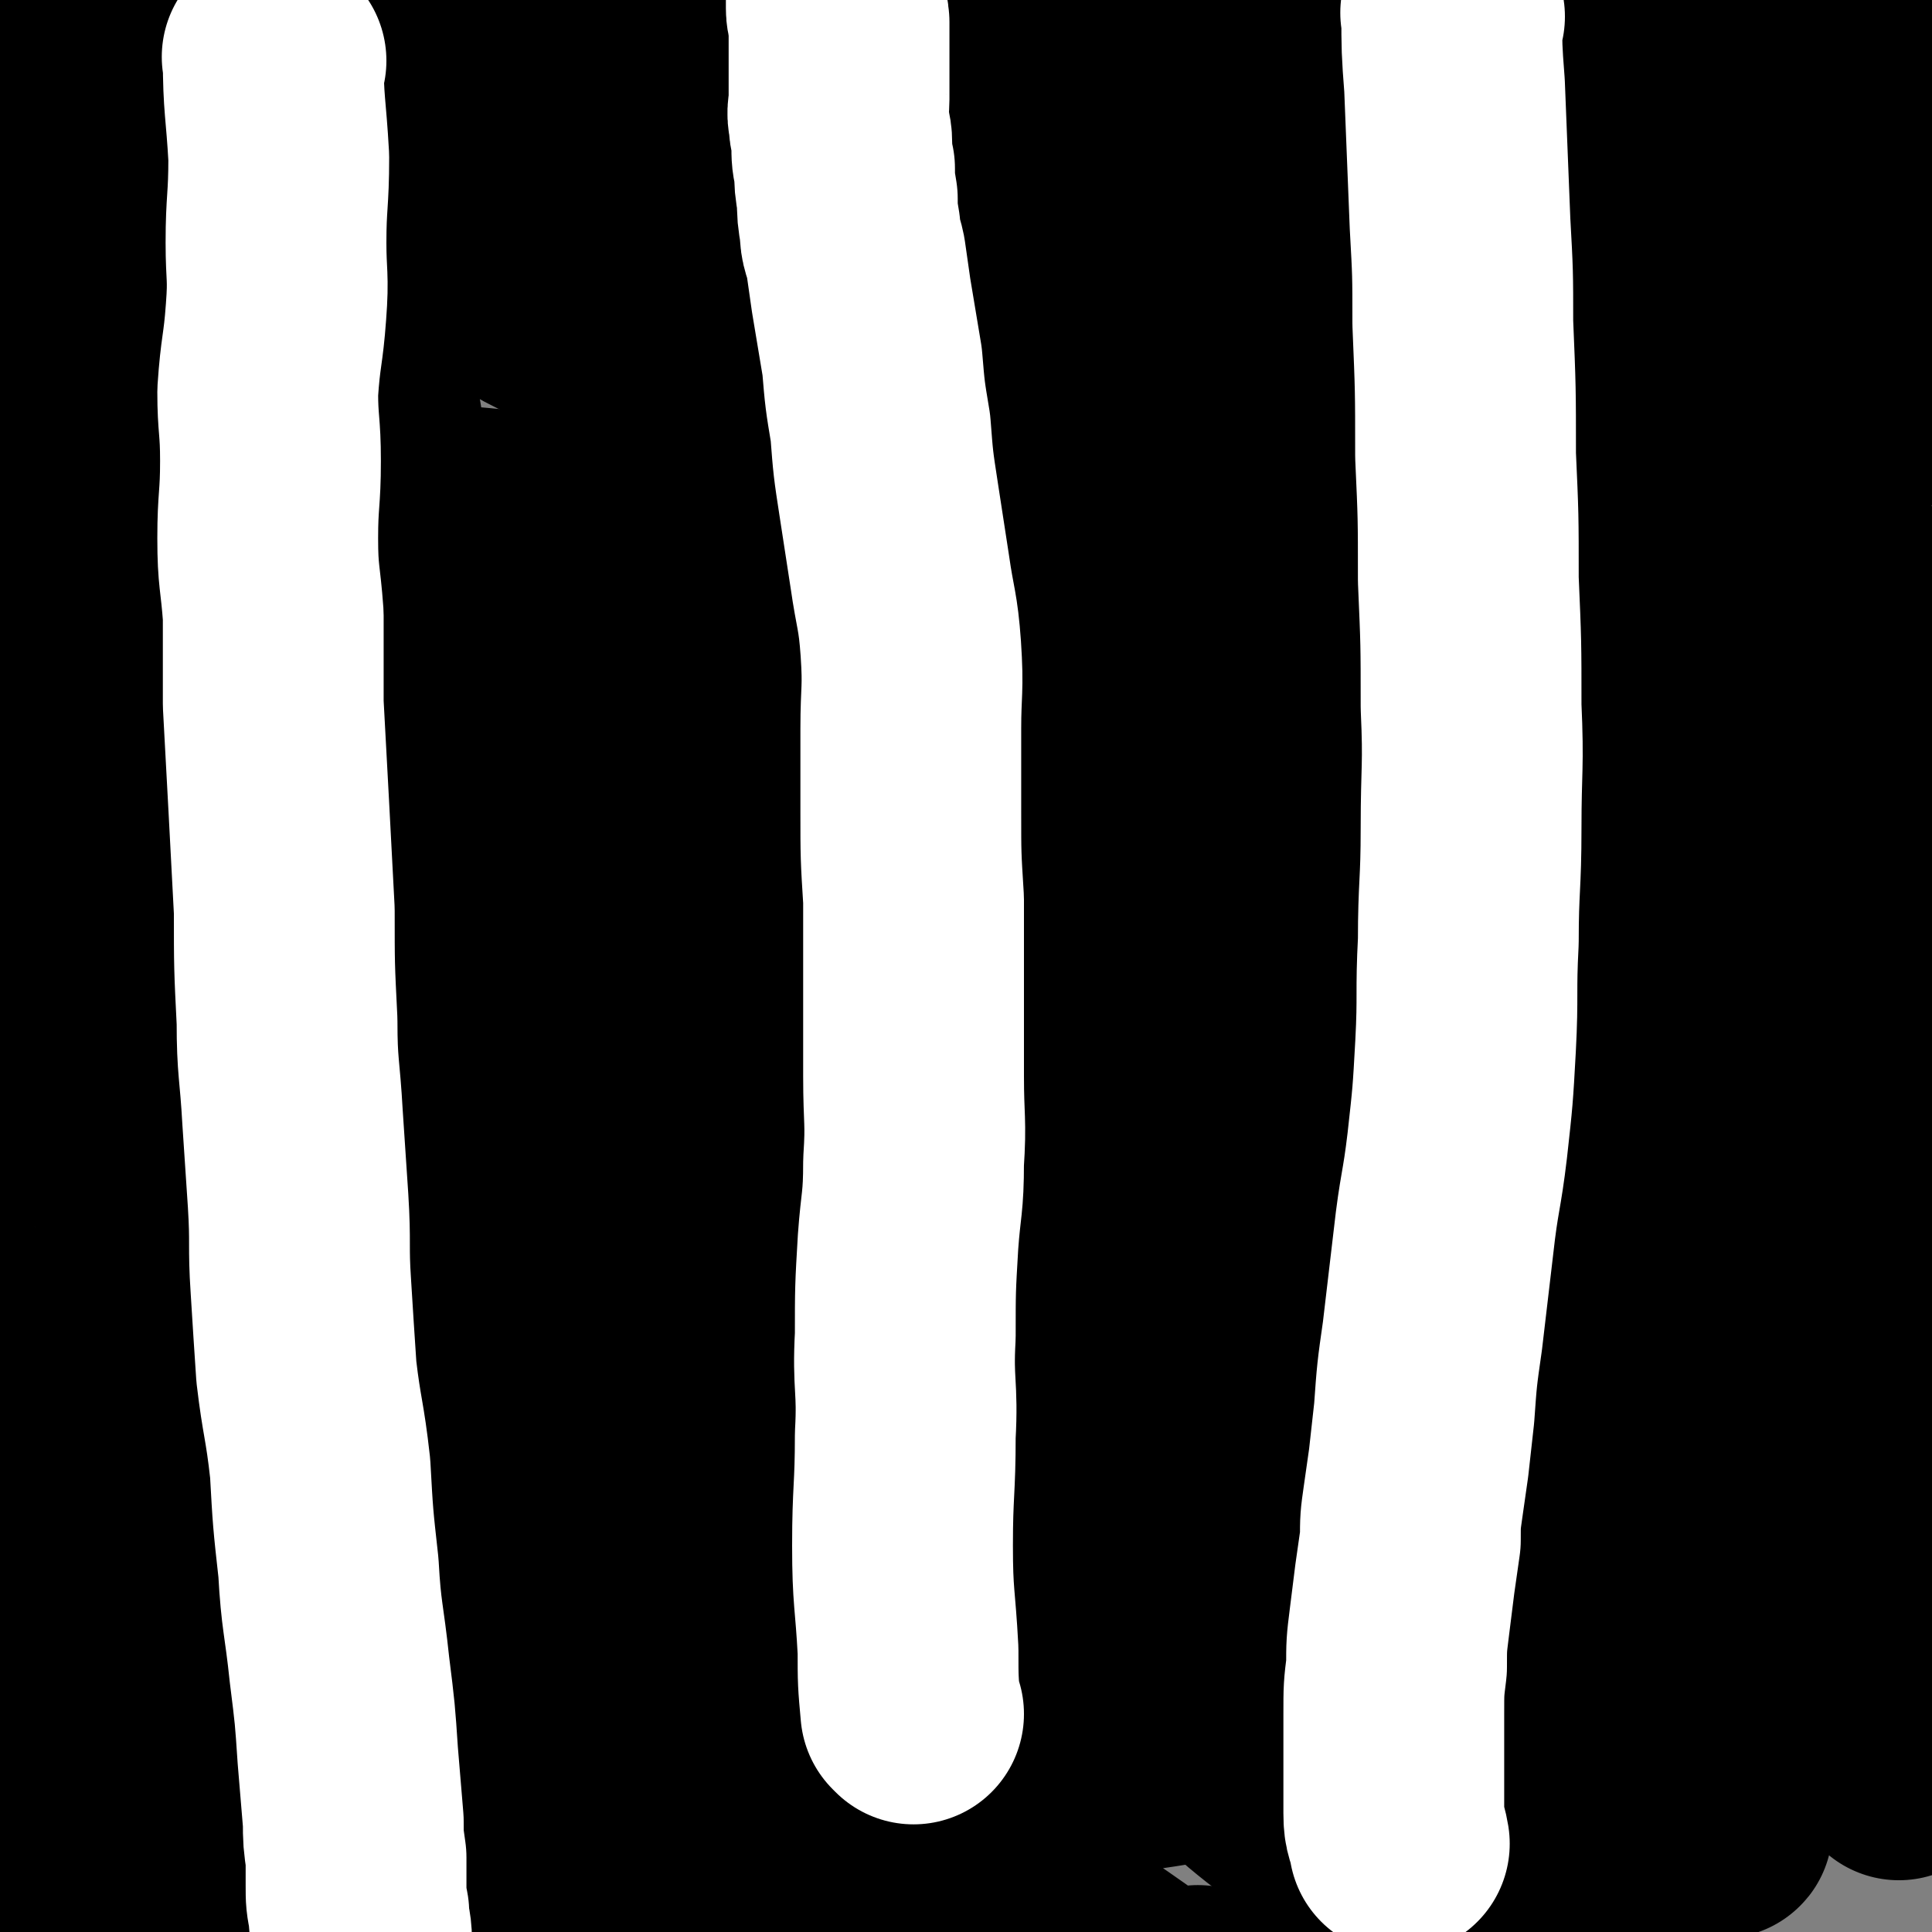 <svg viewBox='0 0 700 700' version='1.1' xmlns='http://www.w3.org/2000/svg' xmlns:xlink='http://www.w3.org/1999/xlink'><rect x="0" y="0" width="700" height="700" fill="#808080" stroke="none"/><g fill='none' stroke='#000000' stroke-width='80' stroke-linecap='round' stroke-linejoin='round'><path d='M157,684c-1,-1 -2,-1 -1,-1 4,-7 5,-7 11,-13 6,-8 6,-8 12,-16 4,-7 4,-7 8,-15 4,-6 5,-6 8,-13 4,-7 4,-7 7,-15 7,-13 7,-13 14,-27 7,-15 7,-15 14,-29 7,-13 7,-13 14,-26 9,-16 10,-16 19,-32 7,-10 6,-11 13,-21 4,-8 5,-7 10,-15 5,-7 4,-7 9,-15 3,-6 3,-6 6,-13 3,-5 3,-6 6,-11 4,-6 4,-6 9,-11 3,-4 3,-4 6,-9 3,-5 3,-5 6,-10 4,-5 4,-4 7,-9 3,-5 3,-6 6,-10 3,-4 3,-4 7,-8 3,-4 3,-3 6,-8 3,-3 3,-3 5,-7 2,-4 2,-5 4,-9 3,-4 3,-3 5,-7 2,-3 2,-3 4,-6 2,-4 2,-4 4,-7 2,-4 3,-4 5,-7 2,-3 2,-3 4,-6 1,-2 1,-3 3,-5 2,-2 2,-2 4,-4 2,-3 2,-3 4,-6 2,-3 2,-3 4,-6 1,-2 1,-3 2,-5 2,-2 2,-2 4,-5 1,-2 1,-2 3,-5 1,-2 1,-2 2,-4 1,-1 1,-1 2,-3 1,-1 2,-1 2,-2 1,-2 1,-2 1,-3 1,-2 2,-1 2,-2 2,-2 1,-2 2,-3 1,-1 2,-1 2,-2 1,-1 1,-1 1,-2 0,-1 1,-1 1,-2 1,-2 2,-2 3,-4 1,-2 1,-2 2,-4 2,-2 2,-2 3,-3 0,-1 0,-1 1,-2 1,-2 1,-2 2,-3 2,-2 2,-2 3,-3 1,-2 1,-2 2,-3 2,-2 2,-2 3,-4 1,-2 0,-2 1,-4 1,-2 2,-2 4,-4 1,-2 1,-2 2,-4 2,-2 1,-3 2,-5 1,-2 1,-2 2,-3 1,-2 1,-2 2,-4 1,-1 1,-1 2,-2 1,-1 1,-1 2,-2 1,-1 2,-1 2,-2 2,-2 1,-2 2,-4 2,-2 1,-2 3,-4 1,-2 1,-2 2,-3 1,-1 1,-1 1,-2 1,-1 2,-1 2,-2 1,-1 1,-1 1,-2 1,-2 1,-2 2,-4 1,-1 1,-1 2,-3 1,0 1,0 2,0 0,-1 0,-1 0,-1 1,-1 0,-1 1,-2 0,-1 0,-1 0,-1 1,-1 1,-1 1,-1 0,-1 0,-1 0,-1 1,-1 1,-1 1,-1 0,-1 0,0 -1,0 -1,0 -1,0 -2,0 -1,0 -1,0 -1,0 -1,0 -1,0 -2,0 -1,0 -1,0 -1,0 -1,0 -1,0 -1,0 0,0 0,0 0,0 0,-1 0,-1 -1,-1 -1,0 -1,0 -1,0 0,0 0,1 0,2 0,0 0,-1 -1,-1 -1,0 -1,0 -1,0 -1,0 -1,0 -1,0 -1,0 -1,0 -1,0 -1,0 -1,0 -1,0 -2,0 -2,0 -4,0 0,0 0,0 -1,0 -2,0 -2,1 -4,1 -1,0 -1,0 -3,0 -2,0 -2,-1 -4,-1 -2,-1 -2,-1 -4,-1 -2,-1 -2,-1 -5,-2 -2,-1 -2,-1 -5,-3 -2,-1 -2,0 -5,-1 -2,-1 -2,-1 -4,-2 -2,-1 -2,-1 -4,-2 -1,-1 -1,-1 -3,-1 -1,-1 -1,-2 -2,-2 -1,-1 -1,0 -1,0 -1,0 -1,-1 -1,-1 0,-1 0,-1 -1,-1 -1,0 -1,0 -2,0 -1,0 -1,0 -1,0 -1,0 -1,-1 -1,-1 -1,-1 -1,-1 -1,-1 -1,0 -1,0 -1,0 -1,-1 -1,-1 -1,-2 -1,-2 -1,-2 -2,-3 -1,-2 -1,-2 -2,-4 -1,-2 -1,-3 -2,-4 -2,-2 -2,-2 -3,-3 -1,-1 -1,-1 -2,-2 -2,-1 -2,-1 -3,-2 -2,-2 -2,-2 -3,-3 -3,-2 -3,-2 -6,-4 -3,-2 -3,-2 -6,-5 -4,-3 -4,-3 -8,-6 -5,-4 -5,-4 -10,-8 -6,-4 -6,-4 -12,-8 -6,-3 -6,-3 -12,-7 -7,-3 -7,-3 -14,-7 -6,-3 -7,-3 -13,-7 -7,-3 -6,-4 -13,-7 -6,-3 -7,-2 -13,-4 -6,-2 -6,-2 -11,-4 -5,-2 -5,-2 -10,-4 -5,-2 -4,-3 -9,-4 -3,-2 -3,-1 -7,-2 -2,-1 -2,-2 -4,-3 -2,-1 -2,-1 -4,-2 -2,-1 -2,-1 -3,-2 -1,-1 -1,-1 -1,-2 0,-1 0,-1 -1,-2 -1,-1 -1,-1 -2,-2 -2,-2 -2,-2 -3,-4 -2,-2 -2,-3 -4,-4 -2,-1 -2,-1 -3,-2 -2,-1 -2,-1 -5,-1 -2,-1 -2,0 -4,-1 -3,-1 -3,-2 -5,-2 -2,-1 -2,0 -4,0 -2,0 -2,0 -4,-1 -2,-1 -2,-1 -4,-2 -3,-1 -3,-1 -5,-1 -2,-1 -2,0 -4,-1 -3,-1 -3,-1 -5,-2 -2,-1 -2,-1 -4,-2 -2,-1 -2,0 -3,-1 -1,0 -1,-1 -1,-1 -1,-1 -1,0 -1,-1 0,-1 0,-1 0,-2 1,-1 1,-1 2,-2 1,-1 1,-1 1,-2 -1,-2 -1,-3 -3,-4 -6,-4 -7,-4 -14,-7 -8,-4 -8,-4 -17,-6 -5,-2 -6,-2 -11,-2 -4,0 -4,0 -7,0 -3,0 -3,0 -6,0 -3,0 -3,0 -6,1 -2,0 -2,1 -4,1 -2,0 -2,0 -3,0 -1,0 -1,0 -1,0 -1,-1 0,-1 0,-2 0,-1 0,-1 0,-1 '/><path d='M212,31c-1,-1 -1,-1 -1,-1 -6,-1 -6,-1 -12,-1 -9,0 -9,0 -18,-1 -6,-1 -6,-2 -11,-2 -6,-1 -6,0 -12,0 -12,-1 -12,-1 -24,-3 -12,-2 -12,-2 -24,-4 -10,-1 -10,0 -19,-1 -8,-1 -7,-1 -15,-1 -6,-1 -6,-1 -12,-1 -4,0 -4,0 -8,0 -3,1 -3,0 -6,1 -2,0 -2,1 -4,1 -2,1 -2,1 -5,2 -2,1 -2,1 -3,3 -1,1 -1,1 -1,2 0,1 0,1 0,3 1,1 1,1 2,2 1,1 1,1 2,2 0,0 0,1 0,1 1,1 2,1 3,1 2,1 2,0 4,0 2,-1 2,-1 4,-1 3,-1 2,-2 5,-2 4,-1 4,-1 8,-1 4,-1 4,-2 9,-2 9,-2 9,-2 19,-3 15,-3 15,-4 30,-6 17,-4 17,-4 34,-6 14,-2 14,-2 27,-3 8,0 8,0 16,0 6,1 6,1 12,1 5,1 5,1 10,1 4,0 5,-1 8,-1 4,0 4,1 7,3 2,1 2,1 4,2 0,0 -1,0 -1,0 0,0 0,1 0,0 -1,0 -1,-1 -3,-1 -10,-1 -10,-1 -20,-1 -15,0 -15,0 -30,1 -17,2 -17,2 -35,4 -16,2 -16,4 -32,5 -14,2 -14,1 -28,1 -9,-1 -9,-2 -18,-2 -6,-1 -6,-1 -13,-1 -5,0 -5,-1 -11,-1 -5,0 -5,1 -10,1 -4,1 -4,1 -9,2 -3,1 -3,1 -6,2 -3,2 -3,2 -5,4 -2,2 -2,2 -2,4 -1,2 -1,2 -1,4 1,2 2,2 4,3 2,2 2,3 4,3 11,2 12,1 23,1 18,1 18,1 36,1 20,0 20,0 39,0 19,1 19,1 39,2 19,2 19,2 38,4 20,2 20,2 40,4 18,1 18,1 37,2 15,2 15,2 31,4 8,1 8,1 16,1 5,1 5,1 11,1 4,1 4,1 9,1 2,0 2,0 5,0 2,0 2,0 3,0 1,0 1,0 2,0 0,0 -1,-1 -1,-1 -2,-1 -2,-1 -4,-2 -9,-4 -9,-5 -19,-8 -15,-4 -15,-4 -30,-8 -16,-4 -16,-5 -32,-8 -15,-3 -15,-3 -30,-4 -15,-2 -15,-1 -30,-2 -13,-1 -13,-1 -26,-2 -8,-1 -8,-1 -17,-1 -6,0 -6,0 -11,0 -6,0 -6,0 -11,0 -4,0 -4,0 -7,0 -3,0 -3,0 -6,0 0,0 -1,0 -1,0 0,0 1,0 2,0 5,1 5,2 9,2 14,2 14,1 27,3 17,2 17,2 34,4 19,3 19,4 38,6 17,3 17,3 34,5 17,1 17,1 33,1 20,1 20,2 40,2 17,1 17,1 33,1 14,0 14,0 28,0 10,0 10,0 21,0 7,1 7,1 13,1 5,1 5,0 10,1 4,0 4,1 9,1 2,1 2,1 5,1 2,0 2,-1 4,-1 1,0 1,0 2,0 0,0 0,0 0,-1 0,-1 0,-1 0,-1 -1,-2 0,-3 -1,-4 -4,-3 -4,-3 -8,-5 -10,-5 -10,-5 -20,-8 -14,-4 -14,-5 -29,-7 -20,-3 -20,-2 -40,-3 -20,-1 -20,0 -40,0 -20,0 -20,1 -39,2 -16,1 -16,1 -31,1 -9,0 -9,0 -17,0 -6,1 -6,1 -12,1 -4,1 -4,1 -8,1 -4,1 -4,1 -7,2 -1,1 -2,1 -2,1 -1,1 0,2 0,2 3,3 3,3 7,4 11,3 11,4 22,5 19,2 20,1 39,1 23,0 23,-1 47,-1 24,0 24,0 49,0 24,0 24,0 49,1 25,1 25,2 50,3 23,1 23,0 46,1 12,1 12,1 25,2 9,1 9,3 18,4 8,1 8,1 15,1 8,1 7,2 15,2 6,1 6,1 13,1 5,1 5,0 10,0 4,0 4,0 9,0 3,0 3,0 6,-1 3,-1 3,-1 5,-2 2,-1 2,-2 3,-2 2,-1 2,-1 3,-2 2,-1 1,-1 2,-2 1,-1 2,-1 2,-1 -1,-1 -2,-1 -3,-2 -2,-2 -2,-2 -5,-3 -8,-4 -8,-4 -16,-6 -14,-4 -14,-4 -29,-6 -20,-3 -20,-4 -41,-6 -24,-2 -24,-2 -48,-3 -27,-1 -27,0 -53,0 -27,1 -27,1 -54,2 -23,1 -23,1 -47,2 -20,1 -20,2 -39,2 -12,1 -12,1 -23,1 -7,0 -7,0 -14,0 -5,0 -5,-1 -10,-1 -3,0 -3,0 -6,0 -2,0 -2,-1 -4,-1 -1,0 -2,0 -1,0 1,1 1,1 3,1 9,2 9,3 18,2 15,0 16,-1 31,-3 22,-3 22,-4 43,-8 23,-3 23,-4 45,-8 23,-3 23,-3 46,-6 23,-2 23,-2 46,-3 21,-2 21,-3 42,-2 17,0 17,1 33,3 10,1 10,2 20,3 5,1 5,1 11,2 6,1 6,1 11,2 5,1 5,2 10,2 3,1 3,1 7,1 3,0 3,-1 6,-1 3,0 3,0 5,0 2,0 2,0 4,0 1,0 1,-1 1,-1 1,0 2,0 2,0 0,0 -1,-1 -1,-1 -2,-1 -2,-1 -4,-1 -4,-1 -4,-1 -8,-1 -11,-1 -12,0 -23,-1 -21,-2 -21,-4 -42,-5 -25,-1 -25,0 -51,0 -29,1 -29,2 -58,2 -26,1 -26,1 -53,1 -23,1 -23,1 -46,1 -13,1 -14,0 -27,1 -9,1 -9,1 -18,2 -6,1 -6,1 -13,2 -4,1 -4,1 -9,2 -2,1 -3,1 -5,2 -1,2 -1,2 -1,4 1,3 1,3 3,5 8,5 8,5 17,8 17,4 18,5 35,6 25,1 25,-2 50,-3 27,-1 27,0 54,-1 25,-1 25,0 49,-1 24,-1 24,-3 47,-3 19,0 19,2 39,3 21,2 21,3 43,3 12,1 12,1 24,0 8,-2 9,-1 16,-5 11,-6 11,-8 20,-17 7,-7 5,-8 11,-16 3,-4 3,-4 6,-8 2,-2 2,-2 3,-3 1,-1 1,-2 2,-1 0,2 -1,3 -1,6 0,9 1,9 0,19 -1,7 -1,8 -3,15 -1,5 0,6 -4,11 -6,7 -6,7 -14,12 -10,6 -10,6 -21,10 -10,4 -10,2 -21,5 -5,2 -5,2 -10,4 '/></g>
<g fill='none' stroke='#FAE80B' stroke-width='80' stroke-linecap='round' stroke-linejoin='round'><path d='M48,55c-1,-1 -2,-2 -1,-1 3,8 4,9 7,18 6,17 6,17 10,35 3,11 2,11 3,22 3,22 3,22 5,44 3,21 3,21 6,43 3,20 4,20 6,40 3,20 2,20 3,41 1,18 0,18 1,37 0,14 1,14 1,29 1,16 2,16 2,31 1,13 0,13 0,26 0,8 0,8 0,16 1,6 1,6 1,13 0,6 0,6 0,13 0,3 0,3 0,7 1,3 1,3 1,5 0,2 0,2 0,4 0,1 0,3 0,2 1,-6 2,-7 2,-15 1,-22 1,-22 2,-45 0,-26 1,-26 0,-51 0,-26 -1,-26 -1,-52 -1,-24 0,-24 0,-49 0,-25 1,-25 0,-50 -2,-23 -3,-23 -5,-46 -2,-18 -2,-18 -4,-36 -1,-18 -1,-18 -3,-35 -1,-10 0,-10 -1,-19 -1,-8 -2,-7 -4,-15 -1,-5 -1,-5 -3,-11 -1,-5 -1,-4 -3,-9 -1,-3 0,-3 -1,-5 -1,-2 -1,-1 -2,-2 -1,0 -1,0 -1,0 -1,0 -2,-1 -2,0 -2,1 -2,2 -3,4 -2,2 -1,2 -2,5 -1,3 -2,2 -2,5 -2,4 -2,4 -2,7 -2,6 -1,6 -2,11 -2,6 -3,6 -5,12 -1,7 -1,7 -2,13 -1,6 -1,6 -2,12 -2,4 -2,4 -4,8 -2,5 -2,5 -4,8 -2,3 -2,3 -3,5 '/></g>
<g fill='none' stroke='#000000' stroke-width='80' stroke-linecap='round' stroke-linejoin='round'><path d='M130,124c-1,-1 -2,-2 -1,-1 1,10 2,11 4,22 2,20 2,21 4,41 3,27 3,27 6,53 3,28 4,28 6,56 2,27 1,27 2,55 0,21 0,21 0,42 0,16 0,16 -1,33 0,7 -1,7 -1,15 0,3 0,3 0,7 0,2 0,2 0,4 0,0 0,1 0,1 1,0 2,-1 2,-3 2,-16 3,-16 4,-33 1,-23 1,-23 0,-47 -1,-25 -2,-25 -3,-50 -1,-24 0,-24 -2,-48 -1,-19 -1,-19 -4,-38 -2,-16 -2,-16 -5,-32 -2,-16 -1,-16 -4,-31 -2,-16 -2,-16 -5,-32 -3,-16 -3,-16 -7,-31 -3,-13 -3,-13 -7,-26 -2,-7 -3,-7 -6,-14 -2,-5 -2,-5 -4,-10 -2,-3 -3,-3 -4,-7 -2,-3 -1,-3 -3,-5 0,-2 0,-2 -1,-2 -1,-1 -2,0 -3,1 -3,4 -3,4 -5,8 -5,13 -5,13 -8,27 -5,21 -4,21 -7,42 -4,24 -4,24 -6,48 -3,26 -4,26 -6,52 -3,28 -3,28 -6,56 -2,29 -4,29 -5,59 0,29 1,29 3,58 1,23 0,23 2,46 1,10 1,10 3,20 1,7 0,7 3,14 1,3 1,4 4,5 2,1 4,0 5,-2 7,-9 8,-10 12,-22 7,-19 7,-20 10,-40 5,-30 5,-30 7,-60 1,-30 0,-30 -1,-61 -1,-26 -2,-26 -3,-53 -1,-24 0,-24 -2,-47 -1,-22 -1,-22 -4,-43 -2,-17 -2,-16 -5,-33 -3,-14 -3,-14 -6,-27 -2,-11 -2,-11 -5,-22 -2,-6 -2,-6 -4,-12 -1,-3 -1,-3 -3,-6 -1,-4 -1,-4 -3,-7 -1,-2 0,-3 -2,-4 0,-1 -1,-1 -2,-2 0,0 0,0 0,0 -1,1 -1,1 -1,3 -1,3 0,3 -1,7 -1,10 -2,9 -3,19 -1,14 0,14 -2,29 -3,19 -5,19 -7,39 -3,20 -1,20 -4,41 -2,21 -4,21 -6,43 -3,22 -2,22 -4,44 -1,23 -1,23 -2,45 0,20 0,20 1,40 1,15 1,15 3,31 0,8 1,8 2,16 1,6 0,6 1,12 0,4 1,4 2,8 0,2 0,2 1,3 0,0 0,1 1,1 3,-9 4,-9 6,-19 3,-18 4,-19 4,-37 -1,-30 -2,-30 -5,-59 -4,-31 -7,-31 -10,-62 -3,-28 -1,-29 -3,-57 -1,-21 -1,-21 -4,-43 -2,-15 -4,-15 -5,-30 -1,-12 0,-12 1,-24 0,-6 -1,-7 0,-13 0,-3 1,-3 2,-6 0,-2 0,-3 0,-5 0,-2 0,-2 0,-4 0,-1 0,-1 0,-2 0,0 0,-1 0,0 0,1 -1,2 -1,4 0,6 1,6 1,11 0,15 1,15 1,31 0,23 -1,23 0,45 1,27 3,27 4,54 0,29 -3,29 -2,58 1,30 4,30 4,59 1,25 0,25 -1,49 -1,26 -2,26 -4,52 -1,22 -2,22 -2,45 0,20 2,19 3,39 0,17 -2,17 -1,35 1,13 1,13 4,27 1,7 2,7 4,14 1,6 0,6 1,12 0,4 0,4 2,8 1,2 1,3 3,4 2,0 3,0 4,-1 8,-6 9,-6 14,-14 8,-16 8,-17 13,-35 7,-24 7,-24 11,-49 5,-31 4,-32 7,-63 3,-34 5,-34 6,-68 2,-30 0,-30 -1,-60 0,-23 0,-23 -1,-47 -1,-19 -1,-19 -2,-39 0,-10 -1,-10 -2,-20 -1,-7 0,-7 -2,-14 -1,-6 -1,-6 -3,-11 0,-2 0,-2 -2,-4 0,0 -1,-1 -1,0 -2,6 -3,6 -3,13 -1,18 0,18 0,36 0,25 -1,25 -1,50 0,33 1,33 0,66 -1,38 -1,38 -3,76 -1,36 -2,36 -4,71 -1,30 -1,30 -2,60 -1,24 -1,24 -2,48 0,11 0,11 -1,23 0,9 -1,9 -1,17 0,7 0,7 2,13 1,3 0,4 3,6 1,2 3,2 4,1 7,-5 8,-6 12,-13 9,-17 9,-18 15,-36 8,-28 8,-28 14,-57 7,-39 6,-40 11,-79 5,-37 5,-37 8,-74 3,-32 3,-32 5,-64 0,-21 -1,-21 -1,-41 0,-9 1,-9 1,-18 0,-5 -1,-5 -1,-10 0,-2 0,-2 0,-5 0,0 0,-2 0,-1 -2,6 -4,7 -5,14 -4,15 -4,16 -6,31 -2,21 -1,21 -4,43 -2,25 -1,25 -5,50 -3,29 -4,29 -8,57 -5,29 -4,29 -9,57 -4,28 -3,28 -8,56 -5,24 -5,24 -11,47 -4,18 -4,18 -9,36 -4,13 -5,13 -9,26 -2,7 -2,8 -4,15 -1,5 -1,5 -3,11 -1,3 -1,3 -2,5 0,2 0,2 -1,4 0,0 -1,0 -1,0 -1,0 -1,-1 -1,-1 -1,-11 -1,-11 -2,-21 -1,-19 0,-19 -1,-38 -1,-20 -1,-20 -4,-40 -2,-19 -3,-19 -6,-38 -3,-16 -3,-16 -6,-32 -2,-13 0,-14 -4,-26 -3,-11 -4,-11 -9,-20 -2,-4 -2,-4 -5,-8 0,0 -1,-1 -1,0 -1,1 1,2 1,4 -1,15 -2,15 -3,31 -1,18 1,18 -1,36 -2,18 -6,17 -8,35 -3,16 -3,16 -2,32 1,14 3,14 6,27 2,7 3,7 5,14 1,4 -1,5 0,9 1,3 1,3 3,5 0,2 0,2 2,3 1,0 1,0 3,0 1,0 2,0 3,-2 3,-4 3,-4 5,-9 7,-13 7,-13 12,-27 6,-17 6,-17 11,-33 4,-16 3,-17 6,-33 3,-13 4,-13 7,-26 2,-7 2,-7 3,-15 1,-7 1,-7 2,-13 1,-6 1,-6 2,-12 1,-7 1,-7 2,-13 1,-6 1,-6 2,-11 0,-4 0,-4 1,-8 0,-4 0,-4 0,-7 0,-3 0,-3 1,-5 0,-3 0,-2 1,-5 0,-1 0,-1 0,-3 0,-1 0,-1 0,-3 0,-1 0,-1 0,-1 0,-1 0,-1 1,-1 0,0 0,0 1,0 0,0 0,0 1,0 0,0 0,0 1,0 0,0 0,0 1,1 0,0 0,1 1,1 1,0 1,0 2,0 0,0 0,0 1,1 0,0 0,0 0,0 2,1 2,1 3,2 1,0 1,0 2,0 1,0 1,1 2,1 2,-1 2,-1 4,-2 3,-1 3,-1 5,-3 2,-1 2,-2 4,-3 3,-3 3,-2 6,-4 2,-2 2,-2 4,-4 2,-1 1,-1 3,-3 0,0 1,0 1,0 -1,-1 -1,-1 -2,-2 -1,-1 -1,-1 -3,-3 -1,-1 -1,-1 -2,-2 -1,-1 -1,-1 -2,-3 -1,-1 -1,-1 -2,-3 -1,-1 -1,-1 -2,-3 -1,-1 -1,-1 -2,-2 -1,-1 -1,-1 -2,-2 -1,-1 0,-1 -1,-1 -1,-1 -2,0 -3,0 0,0 0,0 -1,1 0,0 0,0 0,0 2,0 2,0 5,1 3,0 3,0 7,0 2,0 2,0 5,0 3,0 3,0 7,2 3,1 3,1 7,3 4,3 4,3 8,5 0,0 0,0 1,1 '/><path d='M338,204c-1,-1 -1,-1 -1,-1 -11,-2 -11,-1 -21,-2 -23,-2 -23,-3 -47,-5 -27,-2 -27,-1 -55,-4 -24,-2 -24,-3 -48,-5 -24,-1 -24,0 -47,-2 -20,-1 -20,-1 -40,-3 -18,-1 -18,-1 -36,-3 -2,0 -2,0 -4,0 '/><path d='M437,247c-1,-1 -1,-1 -1,-1 -8,-11 -6,-14 -16,-21 -16,-13 -18,-11 -38,-19 -22,-9 -22,-10 -45,-16 -23,-5 -23,-4 -46,-7 -20,-3 -20,-4 -40,-6 -10,0 -10,1 -20,1 -5,0 -5,0 -11,0 -3,0 -3,0 -6,1 -1,0 -3,0 -2,1 0,0 1,1 4,2 10,3 10,4 22,5 18,3 18,2 37,3 24,1 24,1 47,2 30,1 30,1 60,2 29,2 29,1 58,3 21,1 21,1 42,3 8,0 8,1 16,1 3,0 6,0 6,-2 1,-2 0,-4 -4,-6 -13,-10 -14,-9 -29,-17 -23,-11 -23,-12 -47,-21 -28,-11 -28,-11 -56,-20 -27,-9 -27,-7 -53,-16 -22,-6 -21,-7 -42,-14 -18,-5 -18,-4 -35,-9 -8,-3 -8,-3 -16,-6 -5,-3 -5,-2 -11,-5 -4,-1 -4,-1 -8,-3 -2,-1 -2,-1 -4,-2 0,0 -1,-1 0,0 3,1 3,3 7,4 15,6 15,7 30,11 20,6 21,5 41,9 25,5 26,4 51,9 28,6 27,7 56,14 28,6 28,6 57,12 25,5 25,5 50,9 17,3 17,3 34,7 6,1 6,2 12,4 3,1 3,0 6,1 1,0 3,1 3,1 -12,-4 -14,-4 -27,-8 -23,-7 -23,-7 -46,-14 -30,-8 -30,-8 -60,-15 -34,-8 -34,-8 -68,-15 -27,-6 -27,-6 -55,-10 -24,-4 -24,-2 -48,-5 -17,-1 -17,-2 -33,-3 -8,0 -8,1 -16,1 -4,0 -4,0 -8,0 -3,0 -4,0 -7,1 0,0 0,0 0,1 0,2 -1,3 1,5 10,8 10,9 23,15 19,9 19,8 39,16 25,9 25,10 51,18 26,8 27,7 53,15 29,8 28,8 57,16 28,7 28,7 57,15 26,7 26,8 53,14 26,7 26,8 53,11 25,4 26,3 52,5 4,0 4,0 9,0 '/><path d='M517,193c-1,-1 -2,-1 -1,-1 12,-9 13,-9 27,-17 16,-9 16,-9 31,-18 17,-9 18,-8 35,-18 16,-10 15,-10 31,-20 8,-5 8,-5 16,-10 5,-4 5,-4 10,-7 3,-3 3,-3 6,-6 2,-1 4,-2 3,-3 -4,-2 -6,-3 -12,-4 -16,-1 -16,-2 -33,-1 -20,1 -20,1 -40,4 -23,2 -23,2 -45,6 -24,5 -24,6 -48,12 -21,5 -21,5 -42,11 -10,3 -10,3 -20,5 -7,2 -7,2 -14,4 -3,1 -3,1 -6,3 -1,0 -3,0 -2,0 7,-1 9,-1 18,-3 20,-5 20,-5 40,-11 21,-6 21,-6 43,-12 20,-5 20,-4 40,-8 15,-3 14,-5 29,-7 6,-1 6,0 12,-1 3,0 3,-1 6,-2 1,0 3,-1 3,0 -6,0 -8,0 -16,2 -16,3 -16,2 -32,6 -19,4 -18,5 -37,10 -16,4 -16,3 -32,7 -7,2 -7,2 -14,4 -4,2 -4,2 -7,3 -1,1 -2,2 -1,2 7,1 8,1 15,1 16,0 16,0 31,-1 17,-2 17,-3 34,-5 9,-1 9,-2 18,-3 6,0 6,-1 11,-1 4,0 4,0 7,0 1,0 3,0 3,1 -4,5 -5,6 -11,11 -12,11 -13,10 -25,21 -12,9 -12,9 -24,19 -10,9 -10,8 -19,17 -4,4 -4,4 -6,8 -2,2 -3,3 -3,5 0,1 2,2 3,2 11,-1 11,-2 21,-4 14,-3 14,-4 28,-7 8,-2 8,-2 16,-4 5,-1 5,-1 11,-3 3,-1 3,-1 6,-1 2,0 2,0 4,0 1,0 1,-1 2,-1 0,0 0,0 1,0 1,0 1,0 3,-1 12,-3 12,-3 24,-7 14,-4 14,-4 28,-9 8,-2 8,-3 16,-5 5,-2 5,-2 11,-4 2,-2 2,-2 5,-3 1,0 1,0 3,0 0,0 1,0 1,0 -15,6 -16,6 -32,12 -21,9 -21,9 -43,18 -22,10 -21,10 -43,20 -19,8 -19,8 -39,17 -10,4 -10,4 -19,9 -6,3 -6,3 -11,7 -4,2 -4,3 -6,6 -2,2 -4,4 -2,5 8,6 10,6 21,8 23,6 23,4 46,9 28,7 28,7 56,14 4,2 4,2 9,3 '/><path d='M643,232c-1,-1 -1,-2 -1,-1 -20,0 -20,0 -39,2 -22,3 -22,1 -43,7 -21,7 -22,7 -40,19 -18,12 -20,13 -32,31 -13,20 -13,21 -19,45 -7,28 -5,28 -6,57 0,31 -1,32 3,63 4,34 5,34 14,68 10,36 10,36 23,71 12,34 12,34 27,66 13,28 14,27 28,53 7,12 7,12 15,22 4,6 5,6 11,10 3,2 5,3 7,1 5,-7 6,-10 5,-20 0,-24 -3,-24 -7,-48 -6,-32 -7,-31 -13,-63 -7,-35 -6,-35 -13,-70 -6,-33 -7,-32 -13,-64 -4,-28 -4,-28 -6,-55 -2,-19 0,-19 -1,-38 0,-8 -1,-8 -1,-16 0,-3 0,-3 0,-6 0,0 1,0 1,0 7,11 8,11 14,23 13,23 14,23 26,46 12,24 11,25 23,50 12,22 12,22 24,43 8,15 9,15 18,30 3,4 3,5 6,8 0,1 2,3 2,2 0,-10 0,-12 -2,-23 -4,-28 -4,-28 -10,-56 -7,-35 -9,-35 -16,-70 -8,-35 -8,-35 -14,-69 -6,-29 -6,-29 -11,-58 -2,-14 -2,-14 -5,-29 -1,-7 -2,-7 -3,-14 0,-4 -1,-8 0,-7 1,0 2,4 4,10 6,23 6,23 11,47 6,31 6,31 12,62 6,32 5,33 13,65 7,32 8,32 16,63 7,27 6,27 13,53 4,19 3,19 8,38 2,6 2,6 5,12 0,1 0,4 1,3 1,-4 2,-6 2,-13 0,-20 -1,-20 -3,-41 -2,-29 -3,-29 -6,-57 -4,-31 -4,-32 -7,-63 -4,-28 -4,-28 -7,-56 -3,-20 -4,-20 -6,-39 -1,-8 0,-8 -1,-16 0,-4 -1,-4 -2,-7 0,-1 0,-3 0,-2 -1,4 -2,6 -2,13 1,22 2,22 4,43 1,25 0,25 3,49 2,26 3,26 6,52 3,24 4,24 6,49 3,19 2,19 5,38 1,8 2,8 4,17 1,4 0,4 2,7 0,1 1,3 2,2 3,-9 4,-10 4,-21 1,-23 -2,-23 -3,-46 -1,-28 -1,-28 -2,-56 0,-30 0,-30 0,-59 0,-26 0,-26 0,-51 0,-12 -1,-12 0,-23 1,-8 1,-8 3,-16 0,-4 0,-4 1,-8 0,-2 0,-4 1,-4 0,2 0,4 1,8 2,18 3,17 4,35 1,25 -1,25 -1,50 0,28 1,28 2,57 0,26 0,26 0,53 0,20 0,20 -1,39 0,10 -2,10 -1,19 0,4 2,4 3,7 0,2 -1,4 -1,3 -3,-5 -4,-7 -5,-14 -4,-22 -3,-22 -6,-44 -3,-32 -3,-32 -6,-64 -3,-35 -3,-35 -5,-70 -3,-31 -2,-31 -4,-62 -1,-21 0,-21 -2,-41 -1,-8 -2,-8 -3,-17 0,-3 0,-3 0,-7 0,-1 0,-2 0,-1 -1,12 -1,14 -2,29 0,25 -1,25 0,50 1,32 1,32 4,63 4,33 6,33 9,67 3,31 3,31 5,62 1,24 -1,24 0,49 0,19 1,19 2,38 0,5 0,5 -1,10 0,1 -1,3 -1,2 -2,-5 -2,-6 -4,-13 -4,-21 -4,-21 -6,-42 -3,-33 -2,-33 -4,-66 -2,-37 -2,-37 -3,-75 0,-34 -2,-34 1,-68 2,-30 5,-29 9,-58 3,-23 3,-23 5,-45 0,-9 0,-10 1,-19 0,-3 0,-3 1,-6 0,-2 1,-3 1,-2 -1,16 -1,18 -2,37 -1,28 -2,28 -3,55 -2,34 -2,34 -4,67 -1,31 -1,31 -2,63 0,29 -1,29 1,58 1,25 3,25 4,51 1,11 1,11 1,22 0,7 0,7 1,13 0,2 1,5 2,5 3,-2 5,-4 6,-10 5,-23 3,-24 5,-47 2,-31 1,-31 4,-62 2,-31 3,-31 5,-61 3,-29 3,-29 5,-57 1,-24 1,-24 3,-47 1,-17 0,-17 1,-33 0,-7 1,-7 2,-14 0,-4 0,-4 1,-8 0,-1 0,-3 0,-3 0,1 -1,4 -1,7 -1,19 0,19 -1,38 -1,25 -1,25 -2,51 -1,26 -1,26 -3,52 -2,25 -3,25 -5,50 -3,23 -2,23 -5,47 -1,18 -1,18 -3,36 -1,9 -1,9 -3,17 -1,6 -1,6 -3,12 0,1 0,4 -1,3 -4,-4 -6,-6 -9,-13 -9,-18 -8,-19 -15,-38 -8,-23 -8,-23 -15,-45 -9,-25 -9,-25 -16,-50 -7,-22 -7,-22 -13,-44 -4,-12 -4,-12 -8,-23 -3,-6 -3,-6 -6,-12 -2,-3 -3,-7 -6,-6 -3,2 -4,5 -5,11 -4,24 -4,25 -5,49 0,33 1,33 3,66 1,35 -1,35 3,69 3,31 4,30 10,61 4,23 5,23 9,47 2,10 1,10 2,20 0,4 1,6 0,9 0,1 -2,1 -3,-1 -8,-19 -8,-20 -14,-40 -11,-34 -10,-34 -20,-68 -11,-37 -11,-37 -21,-75 -9,-37 -9,-37 -16,-74 -6,-30 -6,-30 -11,-60 -3,-21 -3,-22 -5,-43 -1,-7 -1,-7 -2,-15 0,-1 -2,-4 -1,-2 0,7 0,10 2,20 5,28 4,29 10,57 9,35 10,35 20,69 11,38 11,38 23,75 10,34 10,33 21,67 8,27 7,27 16,53 4,13 4,13 9,25 2,6 2,5 5,11 2,2 2,2 3,4 1,1 2,3 2,2 -2,-11 -3,-13 -5,-26 -4,-20 -4,-20 -7,-41 -4,-25 -6,-25 -8,-50 -2,-25 0,-25 -1,-51 0,-13 -2,-13 -2,-25 0,-8 0,-8 2,-16 2,-4 2,-7 5,-8 3,-1 5,0 8,3 9,12 8,13 15,27 11,20 11,20 20,42 10,22 9,22 17,45 7,20 7,20 13,41 3,10 3,10 5,20 2,6 1,6 2,11 0,3 0,3 0,5 0,1 0,3 0,2 -7,-10 -9,-11 -16,-23 -12,-22 -11,-22 -22,-45 -13,-24 -13,-24 -25,-48 -12,-22 -11,-22 -24,-43 -10,-17 -11,-17 -22,-33 -8,-13 -8,-13 -17,-26 -4,-5 -3,-6 -8,-10 -3,-2 -4,-3 -7,-3 -3,1 -5,1 -6,5 -5,18 -4,19 -7,39 -4,30 -5,30 -8,60 -2,30 1,30 0,60 -2,26 -2,26 -5,52 -2,13 1,15 -5,26 -5,10 -7,16 -17,17 -14,1 -18,-3 -30,-13 -21,-16 -22,-18 -37,-40 -22,-32 -22,-33 -39,-69 -18,-42 -16,-43 -31,-87 -14,-41 -15,-41 -25,-83 -9,-35 -7,-36 -15,-71 -5,-27 -6,-26 -11,-53 -3,-10 -2,-11 -5,-21 0,-3 -1,-7 -3,-5 -4,5 -6,9 -8,19 -5,32 -5,32 -7,64 -2,42 -2,42 -1,84 2,44 1,44 7,88 6,41 7,41 15,81 7,32 7,32 16,62 3,14 3,14 8,27 2,6 5,11 7,10 3,-1 3,-7 3,-15 1,-27 1,-27 0,-54 -1,-36 -2,-36 -5,-73 -3,-37 -3,-37 -7,-74 -3,-30 -4,-30 -6,-60 -1,-15 -1,-15 -2,-29 0,-8 0,-8 0,-15 0,-3 0,-8 1,-6 1,6 2,10 3,21 4,24 3,25 7,49 6,32 6,32 15,63 8,28 8,28 19,55 9,23 8,23 21,43 7,12 8,14 18,20 7,4 11,5 17,1 9,-8 9,-11 14,-24 9,-22 8,-22 12,-45 6,-28 5,-28 8,-57 4,-28 4,-28 7,-56 3,-24 3,-24 5,-47 2,-12 1,-12 2,-24 0,-4 0,-4 1,-9 0,0 0,-2 0,-1 0,15 0,17 0,33 2,31 1,31 4,62 3,33 4,33 8,66 3,29 3,29 6,58 2,21 2,21 4,42 1,9 2,9 1,17 0,3 -3,5 -5,4 -6,-9 -7,-12 -10,-24 -9,-30 -9,-31 -15,-61 -8,-40 -7,-40 -13,-81 -6,-40 -6,-41 -11,-81 -4,-32 -3,-32 -6,-64 -2,-16 -2,-16 -4,-31 0,-7 0,-7 -1,-14 0,-1 -1,-4 -1,-3 0,14 0,17 1,33 2,22 2,22 4,45 2,19 2,19 4,37 4,24 3,24 7,48 5,35 6,34 11,69 4,25 4,25 7,51 1,10 1,11 1,21 0,3 0,7 -1,6 -5,-4 -8,-7 -11,-15 -12,-29 -11,-30 -20,-60 -11,-39 -10,-39 -19,-79 -9,-39 -8,-39 -17,-79 -7,-31 -7,-31 -16,-63 -4,-16 -3,-16 -8,-31 -3,-7 -3,-12 -6,-13 -3,0 -6,4 -6,10 -3,20 -2,21 -2,41 1,33 1,34 4,66 3,40 3,40 9,80 5,39 6,39 11,78 5,33 5,33 10,65 2,16 2,16 3,32 1,7 2,12 1,14 0,1 -2,-4 -3,-8 -5,-24 -5,-24 -10,-48 -6,-37 -7,-37 -11,-75 -5,-43 -4,-43 -6,-87 -1,-42 -1,-42 -1,-84 0,-30 1,-30 1,-61 1,-14 1,-14 1,-29 1,-2 1,-5 1,-4 -1,15 -1,19 -3,38 -4,34 -3,34 -8,68 -6,40 -7,39 -13,80 -4,38 -5,38 -7,77 -2,32 -2,32 -2,64 0,24 1,24 1,47 1,10 1,10 0,19 0,1 -1,3 -1,2 -3,-16 -4,-18 -5,-35 -2,-42 -3,-42 -2,-84 0,-50 1,-50 3,-100 2,-45 3,-45 5,-91 1,-34 3,-34 2,-69 0,-20 2,-22 -3,-39 -2,-5 -7,-7 -10,-4 -10,11 -11,16 -17,33 -10,32 -10,32 -16,65 -8,40 -7,41 -12,81 -5,39 -4,40 -7,79 -2,38 -2,38 -3,77 -1,26 0,26 -1,52 0,12 0,12 -1,23 -1,3 -1,7 -2,5 -4,-6 -5,-9 -8,-20 -6,-26 -6,-26 -10,-53 -5,-36 -5,-36 -8,-72 -3,-36 -2,-36 -3,-73 -1,-32 -1,-32 -2,-64 0,-17 0,-17 0,-34 0,-8 1,-8 0,-16 0,-3 -1,-6 -1,-5 -1,2 -1,6 -1,12 -1,21 -1,21 -1,42 0,31 1,31 1,62 1,37 0,37 2,73 3,36 4,36 7,72 3,27 2,27 4,53 1,13 1,13 2,27 1,4 2,8 1,8 -1,-1 -3,-5 -4,-10 -5,-19 -4,-19 -7,-39 -6,-32 -5,-33 -9,-65 -5,-37 -5,-37 -8,-73 -3,-34 -3,-34 -4,-68 -1,-28 -1,-28 -1,-56 0,-15 0,-15 1,-29 0,-6 1,-6 1,-13 0,-2 0,-6 0,-4 0,10 0,14 0,29 1,28 0,28 1,55 2,36 2,36 4,72 2,40 2,40 4,81 4,41 5,41 8,83 3,32 3,32 4,64 1,15 1,15 1,30 0,6 2,11 0,12 -1,1 -5,-3 -6,-8 -8,-24 -8,-24 -13,-49 -8,-37 -7,-37 -14,-74 -8,-41 -9,-41 -16,-82 -7,-36 -6,-36 -13,-72 -4,-27 -5,-27 -9,-54 -2,-13 -2,-13 -3,-25 0,-5 1,-7 0,-10 0,0 -2,1 -3,3 -2,17 -1,17 -2,35 -2,33 -3,33 -3,66 -1,37 -1,37 0,74 2,37 3,37 6,74 3,43 3,43 7,87 0,0 0,0 0,0 1,10 -3,27 1,20 41,-80 44,-97 88,-195 0,0 0,0 0,0 27,-33 48,-92 53,-67 17,89 -3,148 -10,295 -2,26 4,52 -8,51 -15,0 -28,-24 -47,-53 -11,-19 -7,-22 -13,-44 -6,-20 -5,-20 -12,-40 -4,-13 -5,-13 -11,-26 -2,-4 -2,-4 -4,-8 -3,-4 -3,-4 -6,-8 -1,-2 -2,-2 -3,-5 -1,-1 -2,-2 -2,-2 0,0 1,1 2,2 13,9 12,10 26,18 16,9 16,9 33,15 19,6 20,5 39,10 14,4 14,4 28,8 14,3 14,3 29,7 12,4 11,6 24,9 11,3 11,2 22,4 4,0 4,0 8,-1 5,-1 4,-1 9,-3 3,0 3,1 5,0 1,-1 1,-2 1,-3 -1,-2 0,-3 -2,-4 -3,-3 -4,-2 -8,-3 -14,-4 -14,-6 -28,-7 -18,-2 -19,0 -37,-1 -21,0 -21,-2 -41,-2 -23,0 -23,2 -45,2 -20,0 -21,-3 -41,-1 -16,1 -17,2 -33,7 -3,1 -3,2 -7,3 -4,2 -4,2 -8,3 -2,0 -2,0 -4,0 0,0 0,0 1,0 4,-1 4,-2 9,-3 20,0 20,2 40,1 22,-1 22,-5 44,-6 29,0 29,3 58,3 30,1 30,1 60,0 31,-1 31,-1 62,-3 25,-1 25,-1 50,-2 22,-1 22,0 45,-2 15,-1 15,-1 29,-2 '/><path d='M208,676c-1,-1 -2,-1 -1,-1 10,-6 11,-6 23,-12 9,-4 8,-5 17,-9 23,-10 23,-10 46,-19 22,-8 22,-8 44,-14 22,-6 22,-5 44,-12 15,-4 15,-6 30,-10 7,-3 8,-2 15,-3 3,0 3,0 6,1 1,0 2,0 2,1 -2,2 -3,3 -7,5 -24,13 -24,14 -48,25 -25,11 -26,9 -51,20 -35,15 -35,17 -70,31 -35,15 -36,13 -71,26 -28,11 -28,13 -56,22 -16,5 -17,5 -33,7 -5,1 -5,-1 -9,-1 -5,0 -5,1 -9,0 -2,0 -4,0 -3,-1 7,-10 8,-12 18,-20 16,-13 15,-14 33,-24 19,-11 20,-9 41,-17 28,-10 29,-8 58,-18 25,-9 24,-12 49,-18 28,-6 29,-3 58,-7 26,-5 25,-6 51,-10 21,-4 22,-3 43,-5 14,-1 14,-1 28,-2 14,-1 14,-2 28,-2 2,0 1,3 4,4 2,0 3,-1 6,-1 0,0 0,1 0,1 -1,2 -1,2 -2,3 -13,6 -13,7 -27,11 -20,6 -20,6 -41,9 -24,4 -24,2 -48,4 -27,2 -27,1 -53,5 -30,3 -30,4 -59,9 -23,3 -23,2 -46,6 -17,4 -17,5 -34,10 -4,1 -4,2 -7,4 -4,2 -4,3 -8,5 -3,1 -4,-1 -6,-1 -1,0 0,1 1,1 1,1 1,0 2,0 23,-2 23,-1 46,-4 20,-2 20,-6 40,-6 28,2 28,4 56,10 30,6 31,4 60,14 34,12 77,59 66,30 '/></g>
<g fill='none' stroke='#FFFFFF' stroke-width='80' stroke-linecap='round' stroke-linejoin='round'><path d='M100,22c-1,-1 -2,-2 -1,-1 0,17 1,18 2,36 0,16 -1,16 -1,31 0,12 1,12 0,25 -1,14 -2,14 -3,29 0,12 1,12 1,25 0,14 -1,14 -1,28 0,14 1,14 2,28 0,16 0,16 0,32 1,18 1,18 2,37 1,19 1,19 2,38 0,20 0,20 1,40 0,17 1,17 2,35 1,15 1,15 2,30 1,16 0,16 1,31 1,16 1,16 2,31 2,17 3,17 5,35 1,18 1,18 3,36 1,18 2,18 4,37 2,16 2,16 3,31 1,12 1,12 2,24 0,6 0,6 1,13 0,5 0,5 0,10 0,5 0,5 1,10 0,5 1,5 1,10 0,5 -1,5 -1,10 0,5 0,5 0,10 0,3 0,3 -1,6 0,3 -1,3 -1,5 0,2 0,2 0,4 0,2 0,2 0,3 0,0 -1,0 -1,1 0,0 0,0 0,1 0,0 -1,0 -1,1 0,0 0,1 0,1 0,-1 0,-2 -1,-2 -1,0 -1,0 -1,0 -1,0 -1,-1 -1,-1 -1,-1 0,-1 -1,-2 -1,0 -1,0 -1,0 -1,0 -1,-1 -1,-1 -1,-1 -1,-1 -2,-2 0,0 0,0 0,0 '/><path d='M331,621c-1,-1 -1,-1 -1,-1 -1,-11 -1,-11 -1,-22 -1,-19 -2,-19 -2,-38 0,-20 1,-20 1,-40 1,-18 -1,-18 0,-36 0,-17 0,-17 1,-34 1,-14 2,-14 2,-29 1,-15 0,-15 0,-31 0,-14 0,-14 0,-29 0,-18 0,-18 0,-35 -1,-16 -1,-16 -1,-32 0,-15 0,-15 0,-30 0,-14 1,-14 0,-29 -1,-14 -2,-14 -4,-28 -2,-13 -2,-13 -4,-26 -2,-13 -2,-13 -3,-26 -2,-12 -2,-12 -3,-24 -2,-12 -2,-12 -4,-24 -1,-7 -1,-7 -2,-14 -1,-5 -2,-5 -2,-10 -1,-6 -1,-6 -1,-11 -1,-6 -1,-6 -1,-11 -1,-4 -1,-4 -1,-9 0,-4 -1,-4 -1,-8 -1,-4 0,-4 0,-8 0,-4 0,-4 0,-7 0,-4 0,-4 0,-7 0,-4 0,-4 0,-8 0,-3 0,-3 0,-6 0,-2 -1,-2 -1,-5 0,-4 0,-4 0,-9 0,-4 0,-4 0,-8 0,-4 0,-4 0,-7 0,-3 -1,-3 -1,-6 -1,-2 0,-2 0,-5 0,-1 0,-1 0,-2 0,-3 0,-3 0,-6 0,-3 0,-3 0,-5 '/><path d='M527,6c-1,-1 -2,-2 -1,-1 0,12 0,13 1,26 1,25 1,25 2,50 1,18 1,18 1,36 1,24 1,24 1,48 1,22 1,22 1,45 1,23 1,23 1,46 1,22 0,22 0,44 0,21 -1,21 -1,41 -1,19 0,19 -1,38 -1,18 -1,18 -3,36 -2,17 -3,17 -5,35 -2,17 -2,17 -4,34 -2,14 -2,14 -3,28 -1,9 -1,9 -2,18 -1,7 -1,7 -2,14 -1,7 -1,7 -1,14 -1,7 -1,7 -2,14 -1,8 -1,8 -2,16 -1,8 -1,8 -1,16 -1,8 -1,8 -1,17 0,9 0,9 0,18 0,9 0,9 0,18 0,6 1,5 2,11 '/></g>
</svg>